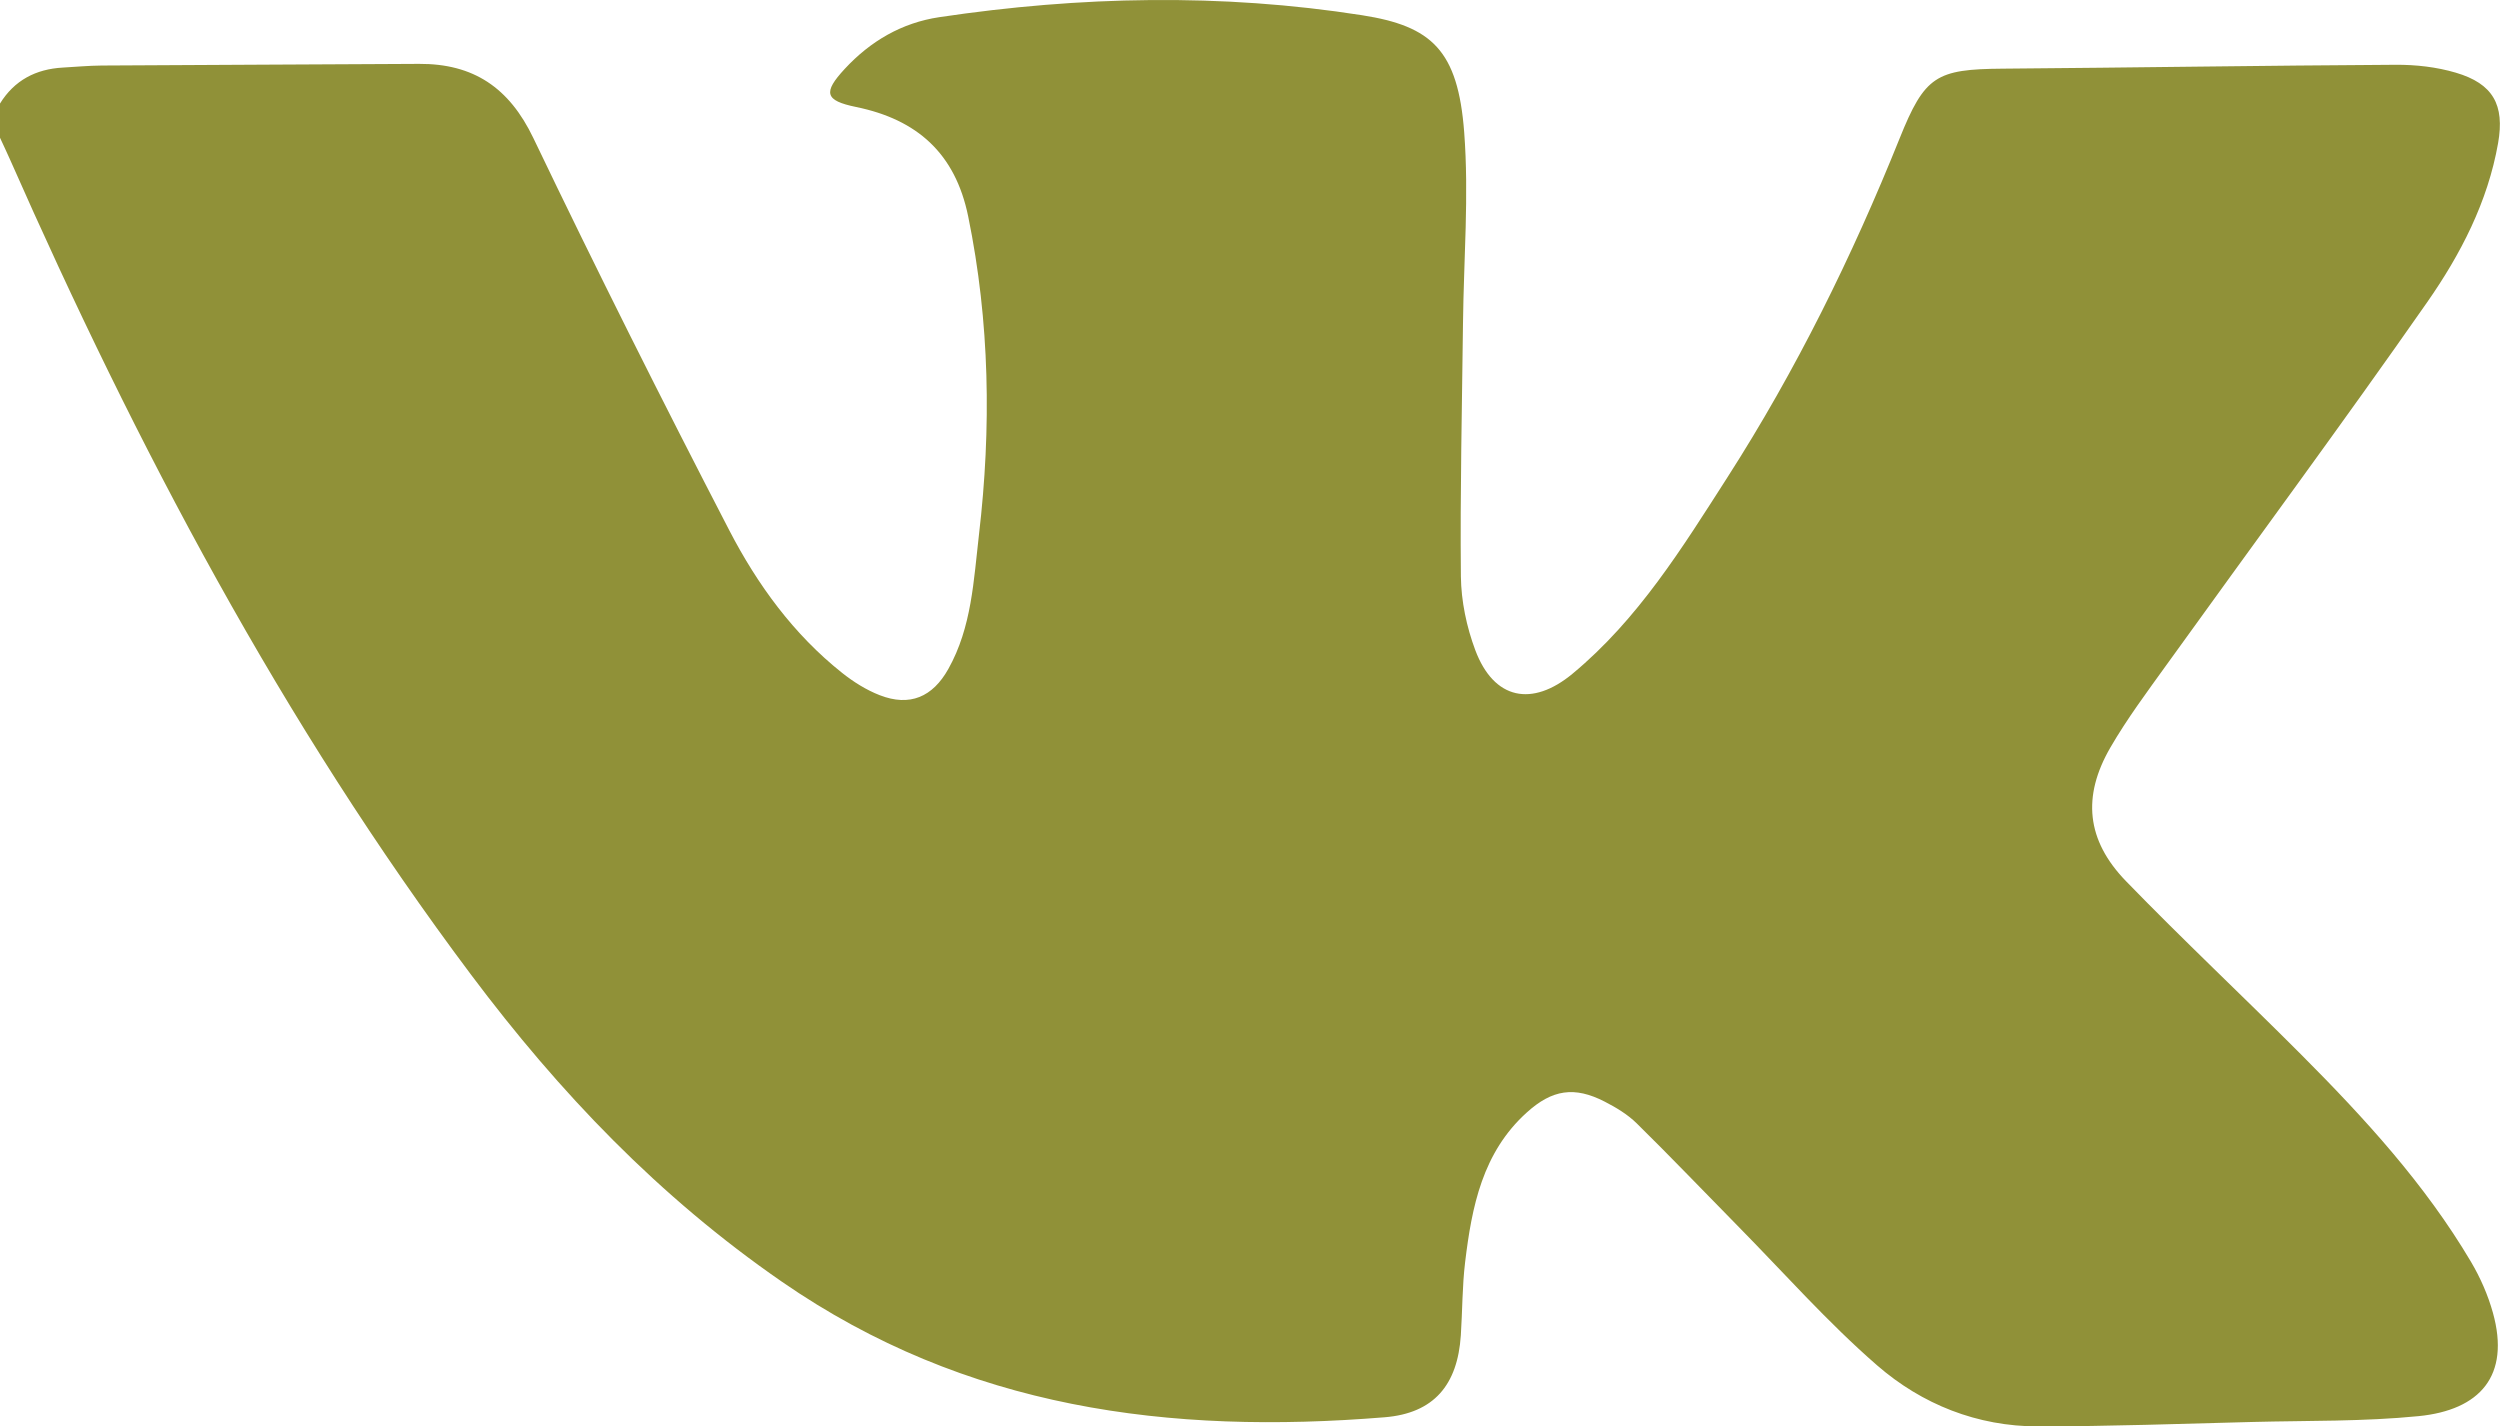 <?xml version="1.0" encoding="UTF-8"?> <svg xmlns="http://www.w3.org/2000/svg" id="_Слой_2" viewBox="0 0 437.95 249.89"><defs><style>.cls-1{fill:#909138;}</style></defs><g id="OBJECTS"><path class="cls-1" d="M0,18.14c2.52-4.08,6.27-6.03,10.98-6.3,2.28-.13,4.55-.34,6.83-.36,18.53-.12,37.07-.18,55.6-.29,9.53-.05,15.79,4.16,20.02,12.99,11.07,23.09,22.55,45.99,34.33,68.73,4.92,9.49,11.25,18.21,19.78,24.98,1.98,1.57,4.22,2.98,6.56,3.89,5.28,2.06,9.28,.32,12.03-4.59,4.11-7.34,4.43-15.53,5.37-23.56,2.18-18.66,1.9-37.21-1.89-55.71-2.26-11.06-8.96-16.99-19.65-19.18-5.46-1.12-5.82-2.52-1.98-6.67,4.51-4.87,10.01-8.08,16.56-9.06,24.67-3.68,49.39-4.21,74.08-.34,12.19,1.91,16.79,6.12,17.88,20.52,.84,11.04-.08,22.22-.21,33.33-.17,14.82-.52,29.65-.37,44.47,.05,4.32,1,8.84,2.52,12.9,3.27,8.71,9.97,9.99,17.03,4.14,11.53-9.56,19.23-22.07,27.15-34.42,12.03-18.76,21.83-38.66,30.14-59.32,4.42-11,6.4-12.17,18.08-12.26,22.95-.18,45.91-.55,68.86-.68,3.51-.02,7.15,.39,10.5,1.38,6.54,1.93,8.59,5.64,7.42,12.33-1.81,10.33-6.58,19.51-12.43,27.89-14.92,21.37-30.42,42.33-45.64,63.5-3.41,4.74-6.92,9.45-9.84,14.48-4.99,8.6-4.21,16.28,2.73,23.44,10.02,10.33,20.53,20.19,30.69,30.38,11.08,11.12,21.68,22.68,29.73,36.28,1.64,2.77,2.99,5.84,3.85,8.94,3.08,11.06-2.27,17.04-13.01,18.11-9.62,.96-19.36,.77-29.04,1.02-12.54,.32-25.08,.77-37.62,.78-10.66,0-20.34-3.86-28.2-10.69-8.68-7.54-16.35-16.24-24.44-24.45-5.89-5.98-11.69-12.06-17.67-17.94-1.59-1.57-3.62-2.79-5.63-3.82-5.29-2.72-9.19-2.12-13.64,1.91-7.77,7.01-9.63,16.52-10.8,26.23-.51,4.24-.47,8.54-.75,12.8-.57,8.7-4.72,13.66-13.35,14.36-37.63,3.06-73.29-1.41-105.62-23.77-21.5-14.86-38.93-33.09-54.42-53.76C49.43,126.6,23.93,78.2,1.74,27.91,1.18,26.64,.58,25.39,0,24.13c0-2,0-3.99,0-5.99Z"></path></g></svg> 